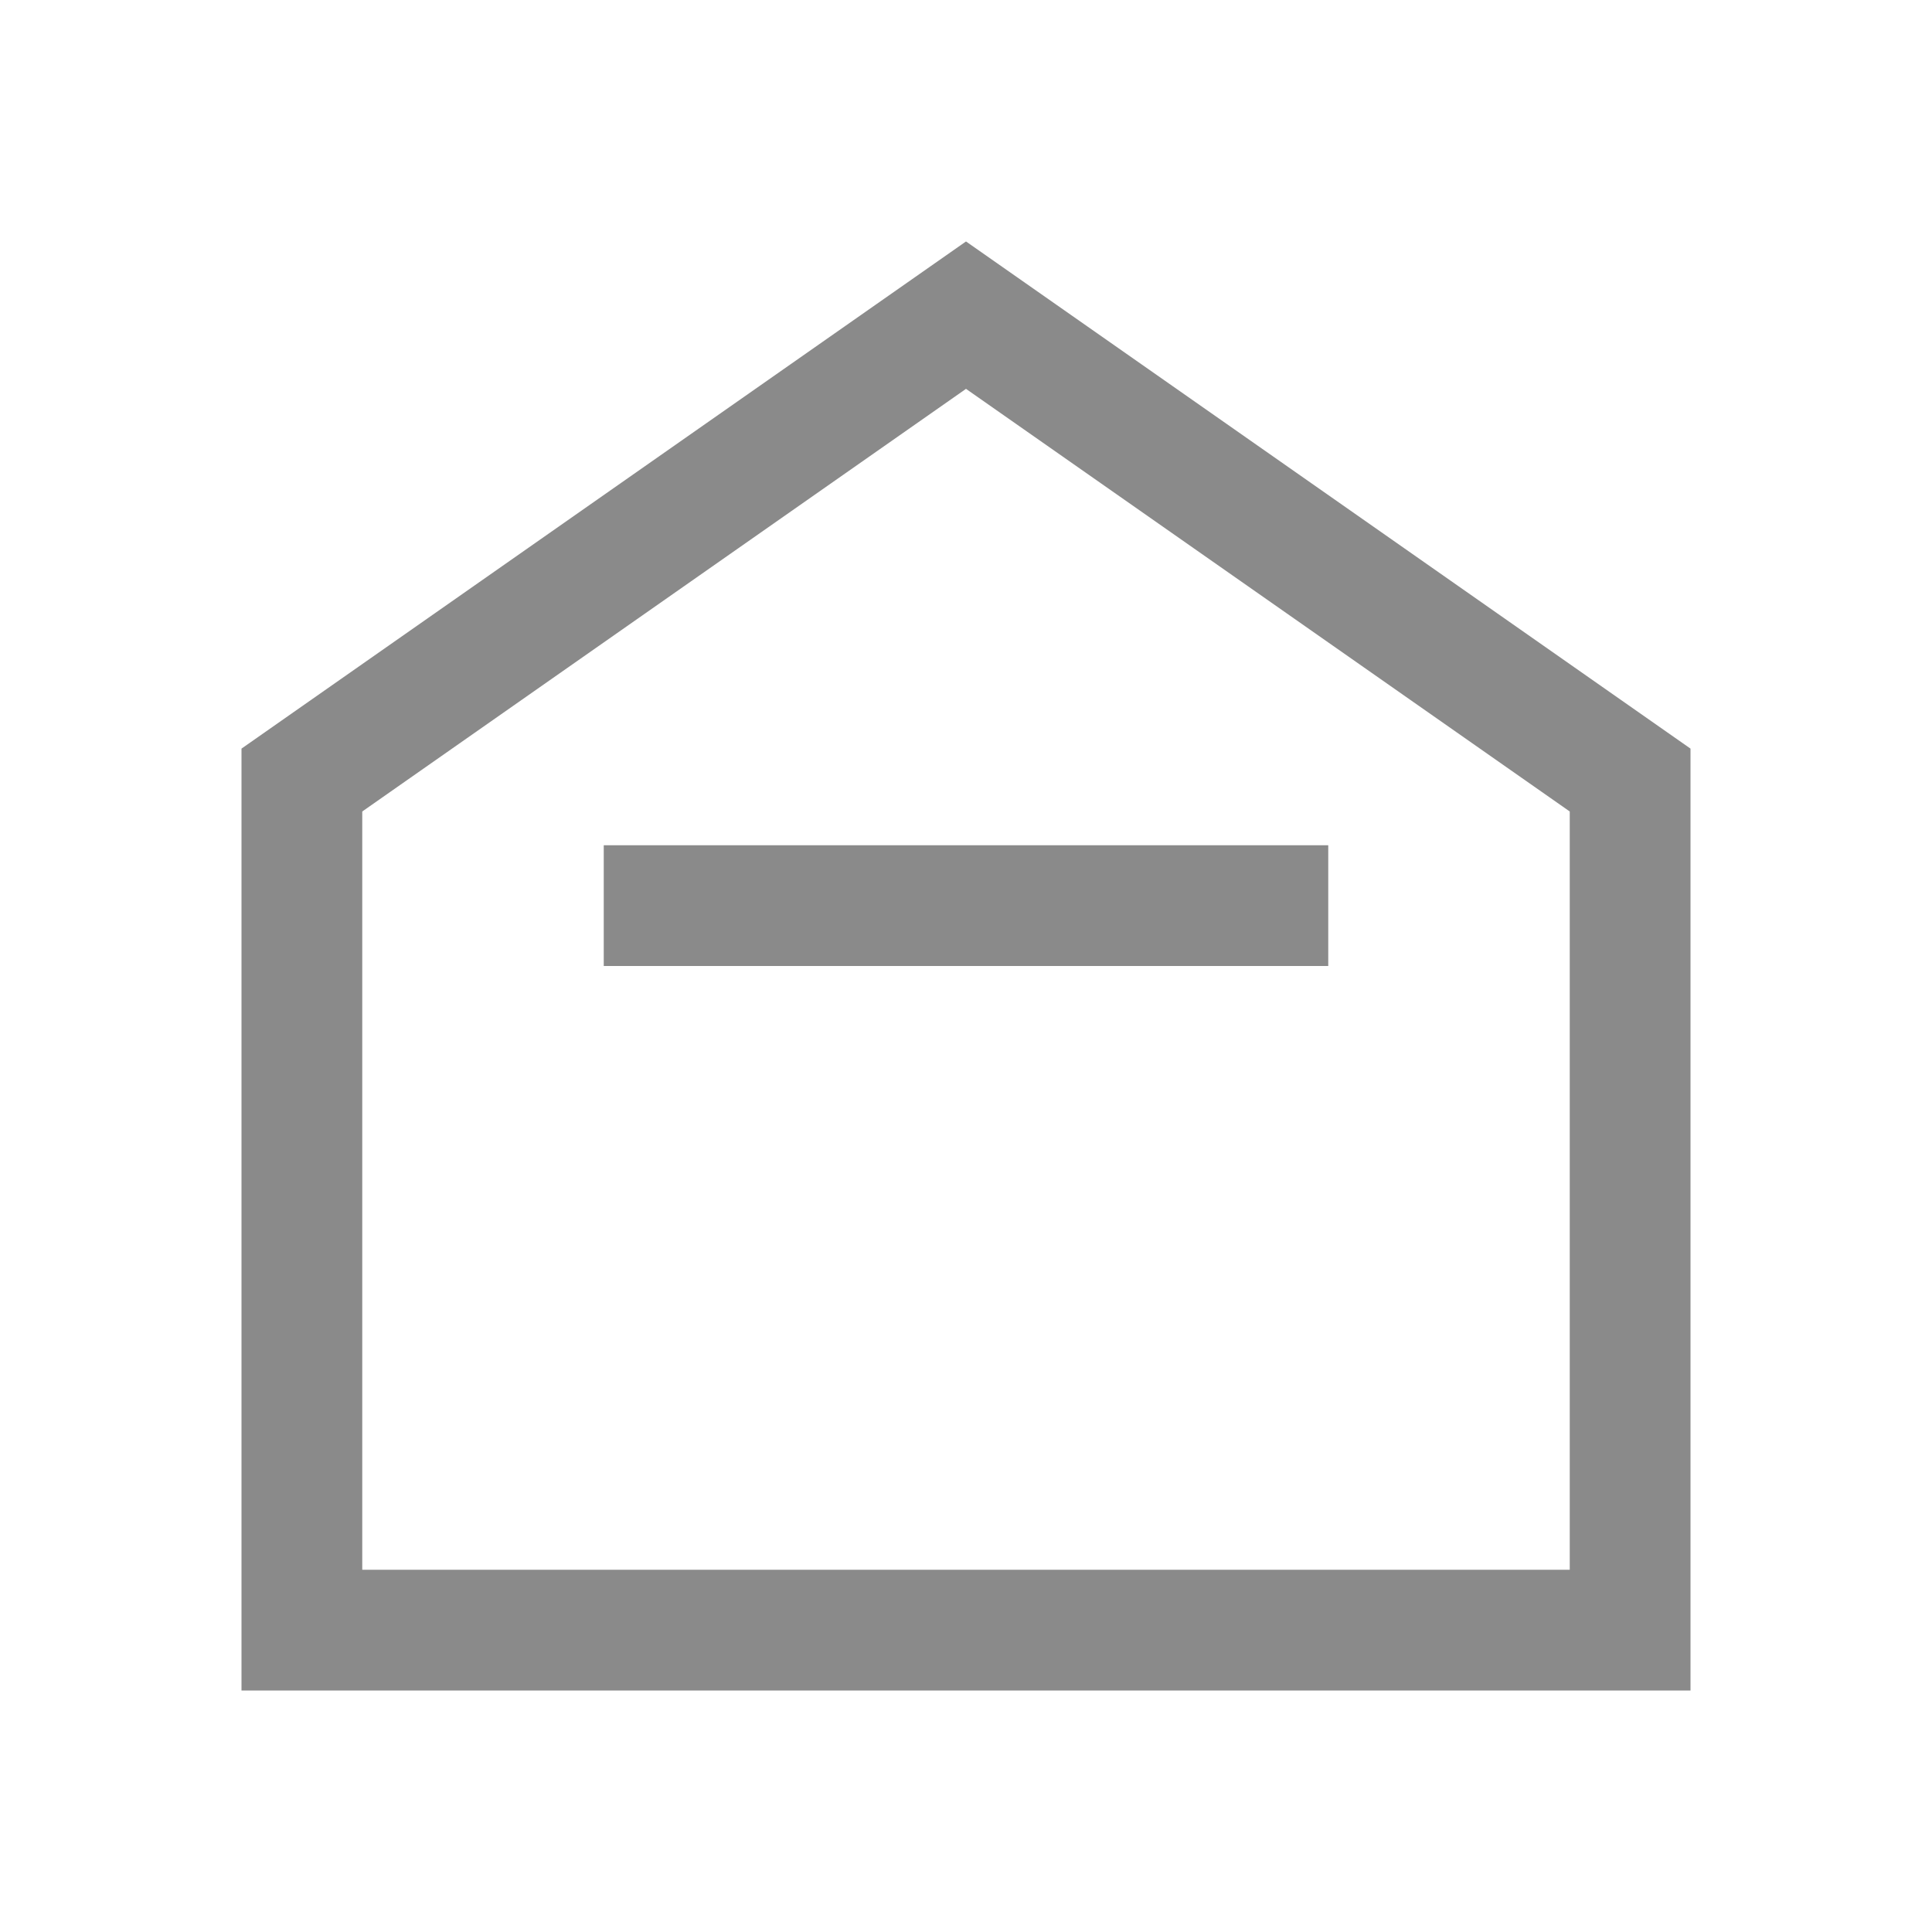 <svg width="16" height="16" viewBox="0 0 16 16" fill="none" xmlns="http://www.w3.org/2000/svg">
<path d="M2.5 6.46L8 2.61L13.5 6.46V13.5H2.5V6.46Z" stroke="#8A8A8A"/>
<path d="M11 7.5L5 7.5" stroke="#8A8A8A"/>
</svg>
